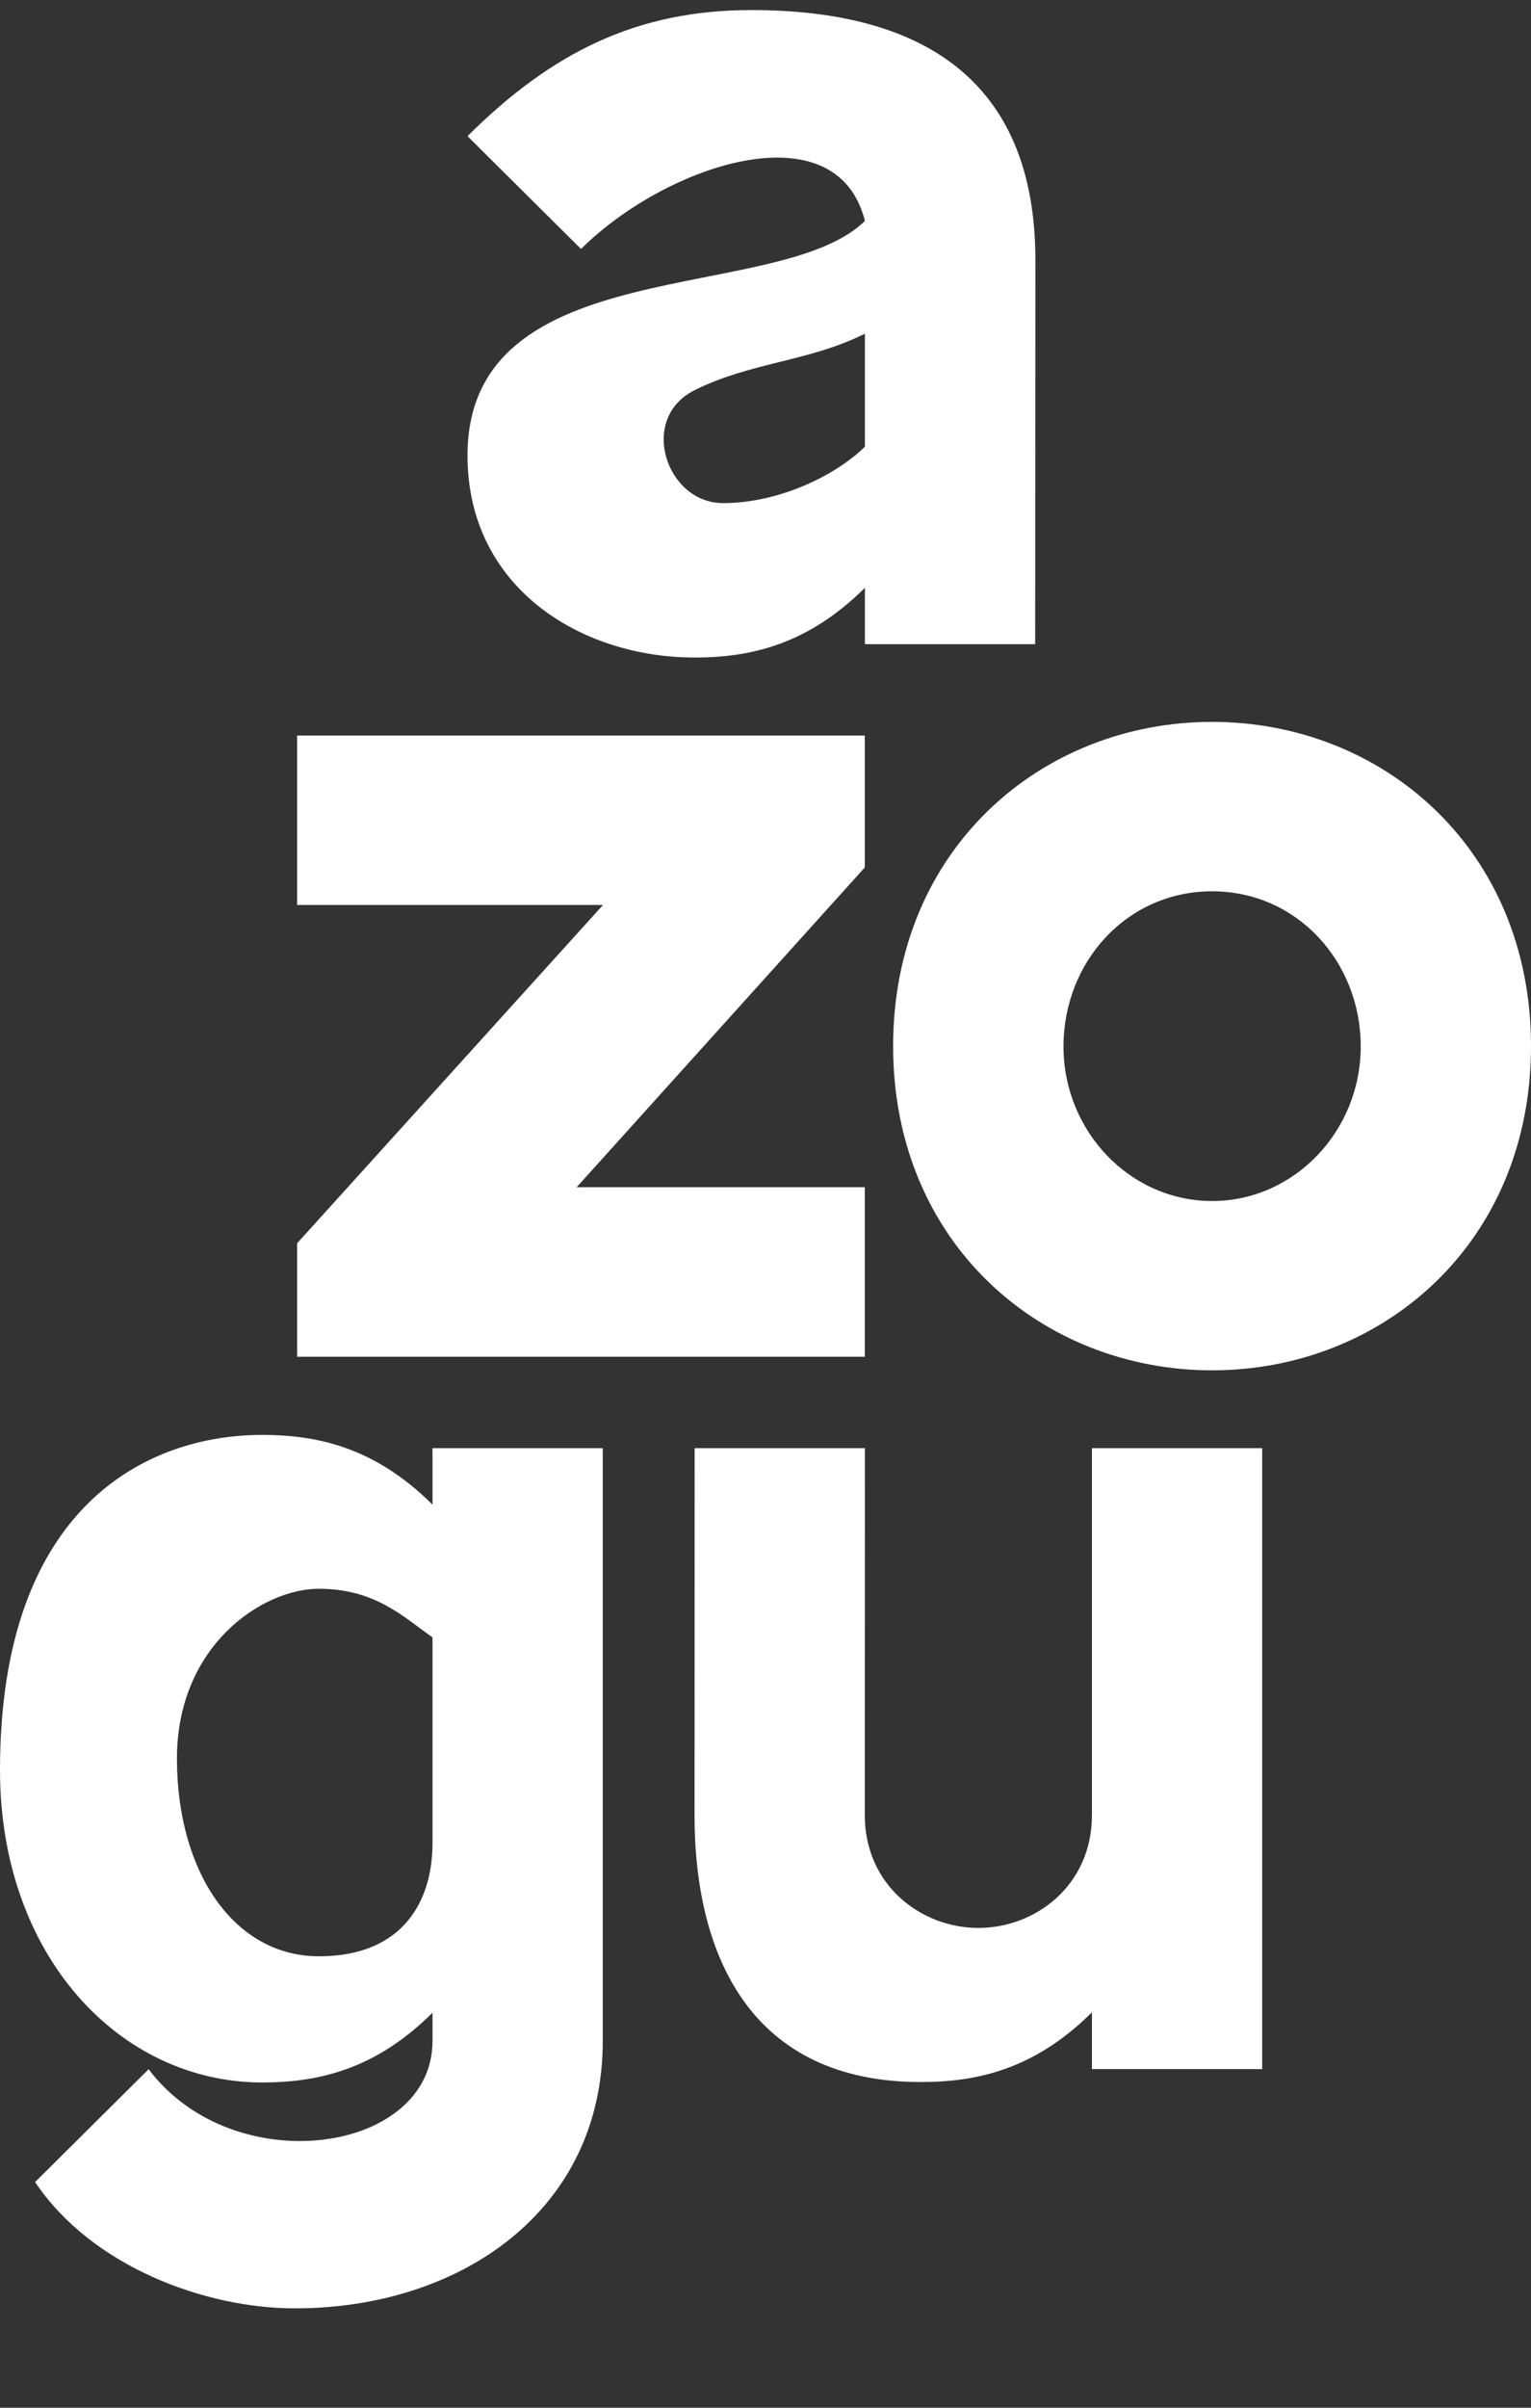 <svg xmlns="http://www.w3.org/2000/svg" width="14" height="22" viewBox="0 0 14 22" fill="none"><rect x="0" y="0" width="14" height="22" fill="#333333" stroke="none"/><path d="M7.909 13.232L7.908 16.585C7.908 17.23 8.428 17.616 8.947 17.616C9.466 17.616 9.985 17.23 9.985 16.585L9.985 13.232H11.542V18.906H9.985V18.387C9.466 18.902 8.947 19.023 8.428 19.024C6.87 19.028 6.351 17.874 6.351 16.585L6.352 13.232H7.909Z" fill="white"></path><path d="M3.955 14.961C3.695 14.78 3.435 14.517 2.916 14.517C2.397 14.517 1.618 15.038 1.618 16.069C1.618 17.101 2.138 17.875 2.916 17.875C3.695 17.875 3.955 17.359 3.955 16.843V14.961ZM3.955 18.391C3.435 18.907 2.916 19.028 2.397 19.028C1.099 19.028 0 17.875 0 16.174C0 13.748 1.359 13.111 2.397 13.111C2.916 13.111 3.435 13.232 3.955 13.748V13.232H5.512V18.649C5.512 20.196 4.214 21.092 2.696 21.092C1.878 21.092 0.84 20.712 0.321 19.938L1.359 18.907C2.138 19.938 3.955 19.68 3.955 18.649V18.391Z" fill="white"></path><path fill-rule="evenodd" clip-rule="evenodd" d="M2.717 6.721H7.908V7.926L5.273 10.848H7.908V12.397H2.717V11.36L5.514 8.269H2.717V6.721Z" fill="white"></path><path d="M4.275 1.244C5.054 0.47 5.833 0.092 6.871 0.092C8.428 0.092 9.466 0.728 9.468 2.372L9.466 5.886H7.909V5.371C7.39 5.886 6.871 6.008 6.352 6.008C5.313 6.008 4.275 5.371 4.275 4.162C4.275 2.275 7.13 2.791 7.909 2.018C7.649 0.986 6.092 1.502 5.313 2.275L4.275 1.244ZM7.909 4.081V3.049C7.39 3.307 6.871 3.307 6.352 3.565C5.833 3.823 6.092 4.597 6.611 4.597C7.13 4.597 7.649 4.339 7.909 4.081Z" fill="white"></path><path fill-rule="evenodd" clip-rule="evenodd" d="M11.084 6.596C9.526 6.596 8.167 7.757 8.167 9.559C8.167 11.361 9.526 12.521 11.084 12.521C12.641 12.521 14 11.361 14 9.559C14 7.757 12.641 6.596 11.084 6.596ZM11.084 8.144C11.862 8.144 12.443 8.788 12.443 9.562C12.443 10.336 11.834 10.974 11.084 10.974C10.333 10.974 9.725 10.336 9.725 9.562C9.725 8.788 10.305 8.144 11.084 8.144Z" fill="white"></path></svg>